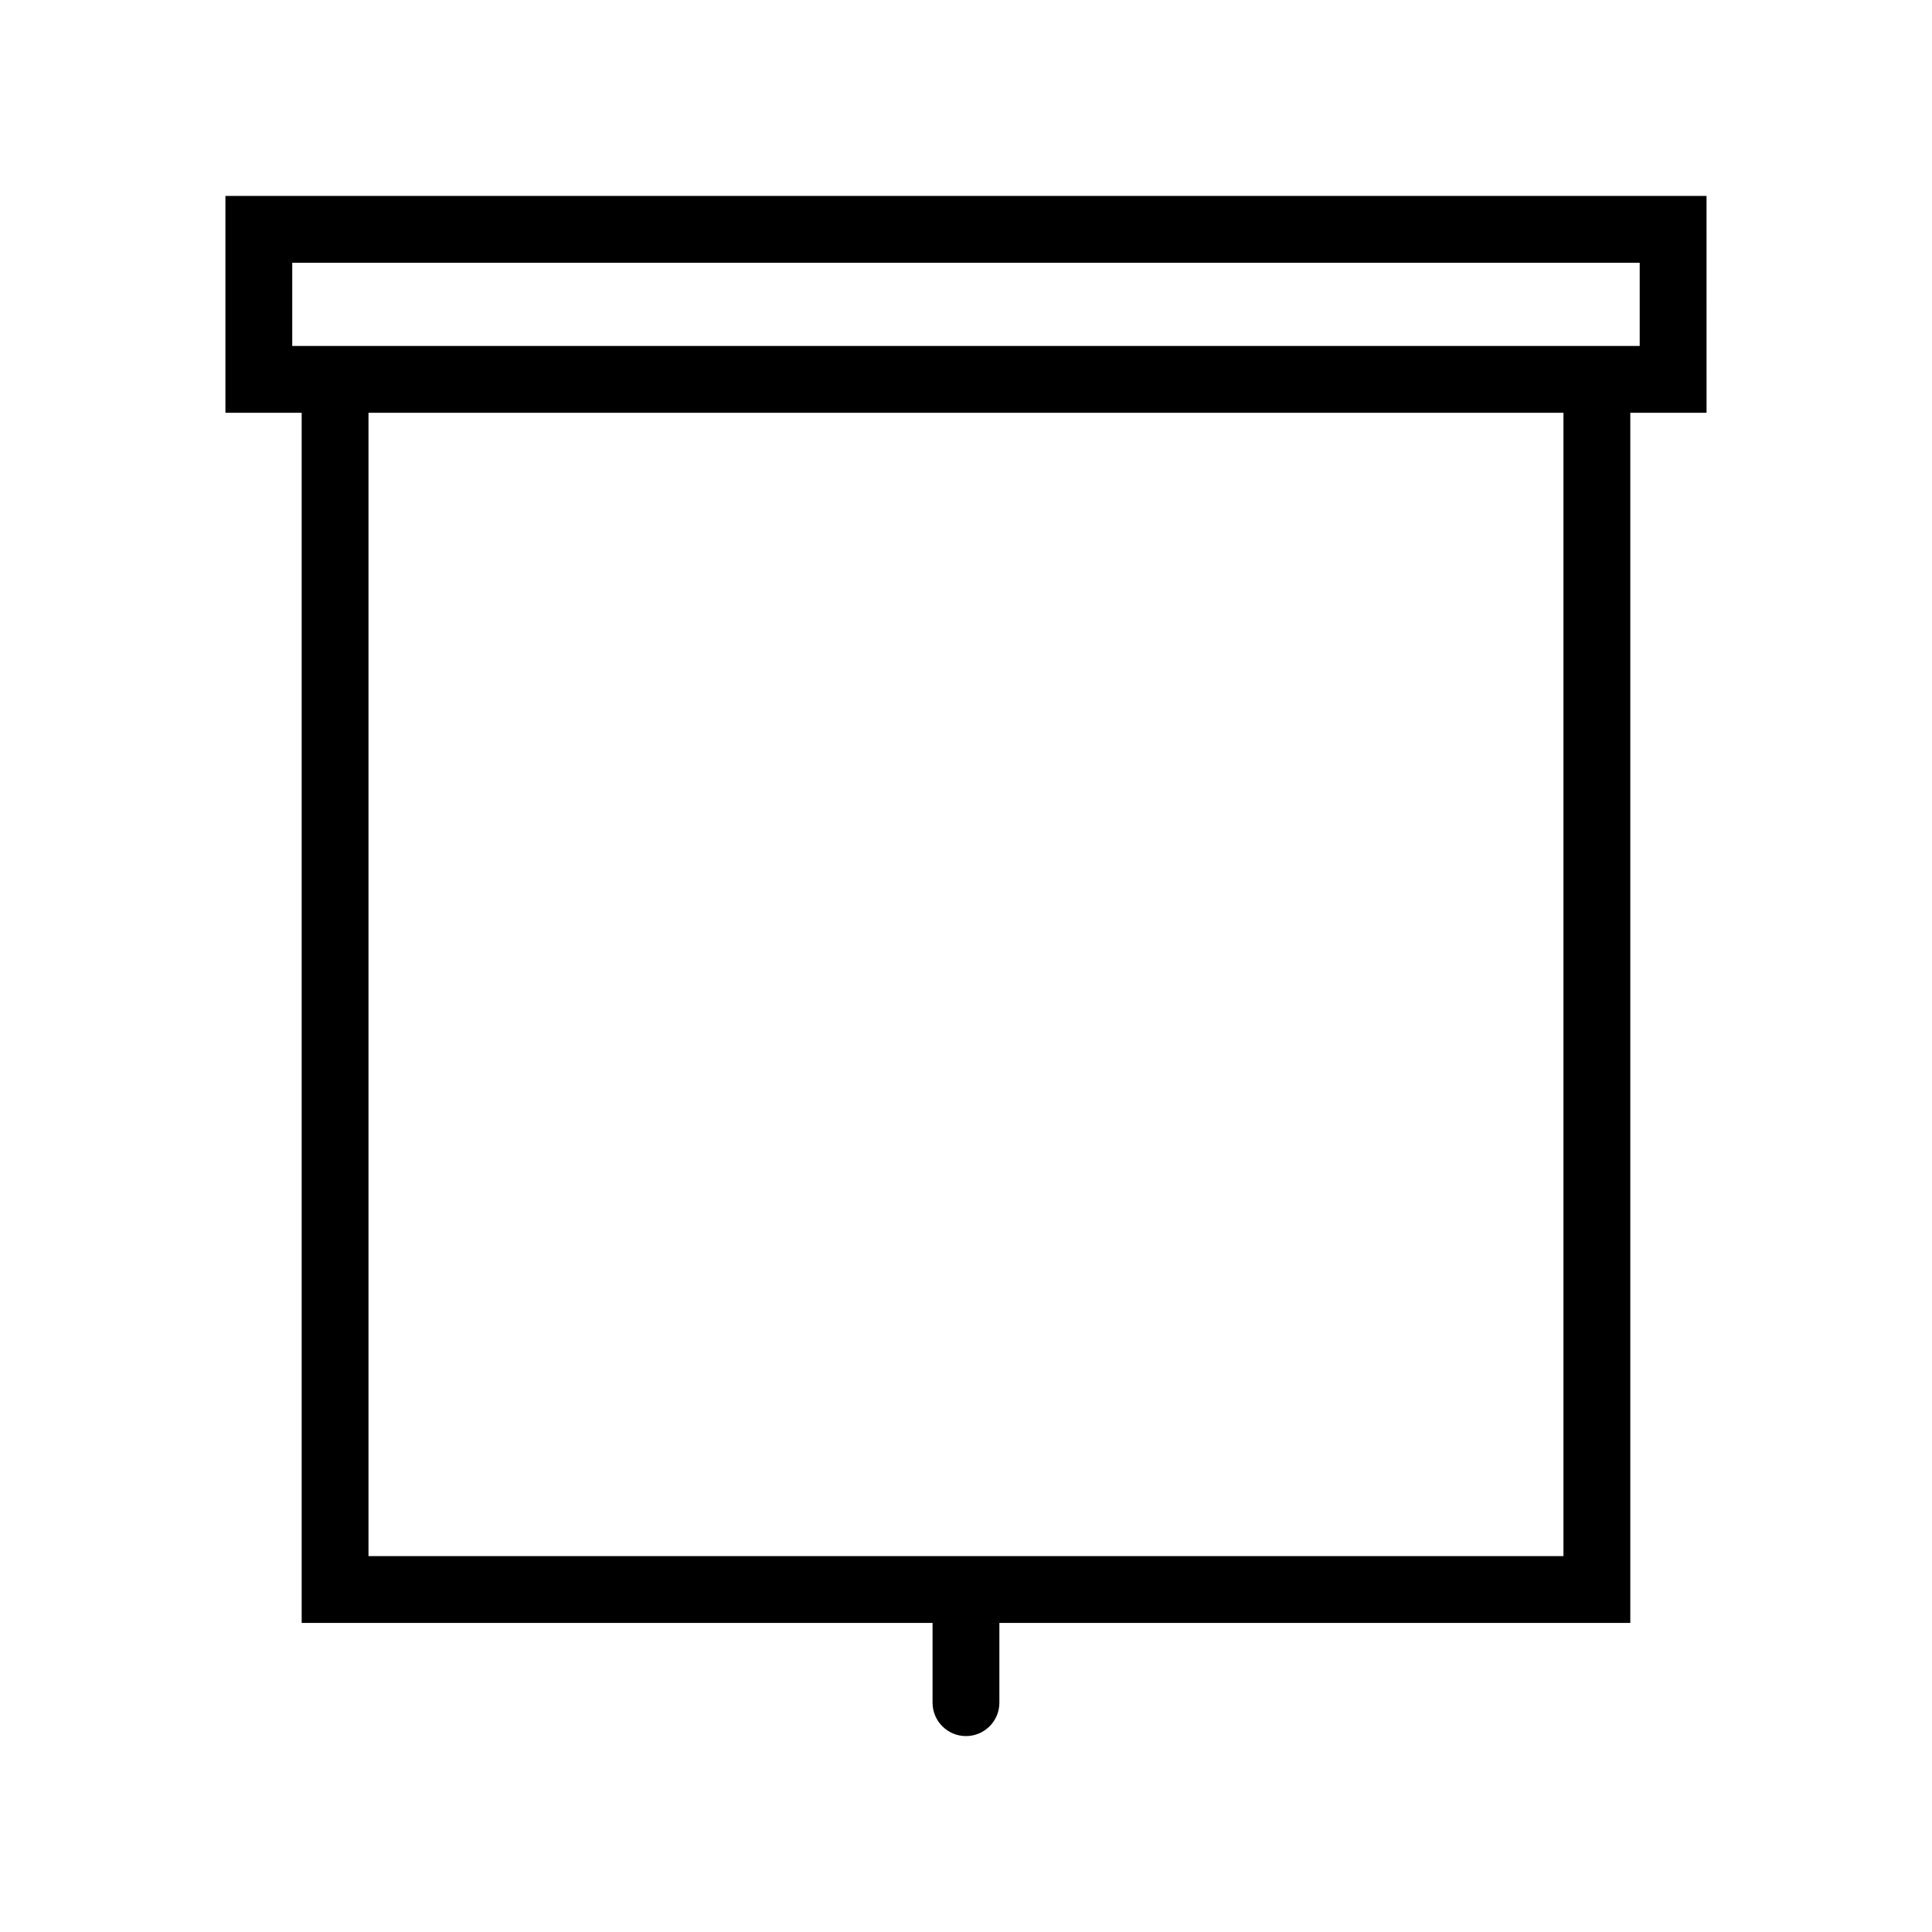<?xml version="1.0" encoding="UTF-8"?>
<!-- Uploaded to: ICON Repo, www.svgrepo.com, Generator: ICON Repo Mixer Tools -->
<svg fill="#000000" width="800px" height="800px" version="1.1" viewBox="144 144 512 512" xmlns="http://www.w3.org/2000/svg">
 <path d="m596.25 195.92h-392.51v57.473h20.207v320.7l167.19 0.004v21.129c0 4.891 3.965 8.855 8.855 8.855s8.855-3.965 8.855-8.855v-21.129h167.2v-320.7h20.207zm-37.918 360.46h-316.68v-302.99h316.68zm20.207-320.7h-357.09v-22.047h357.09z"/>
</svg>